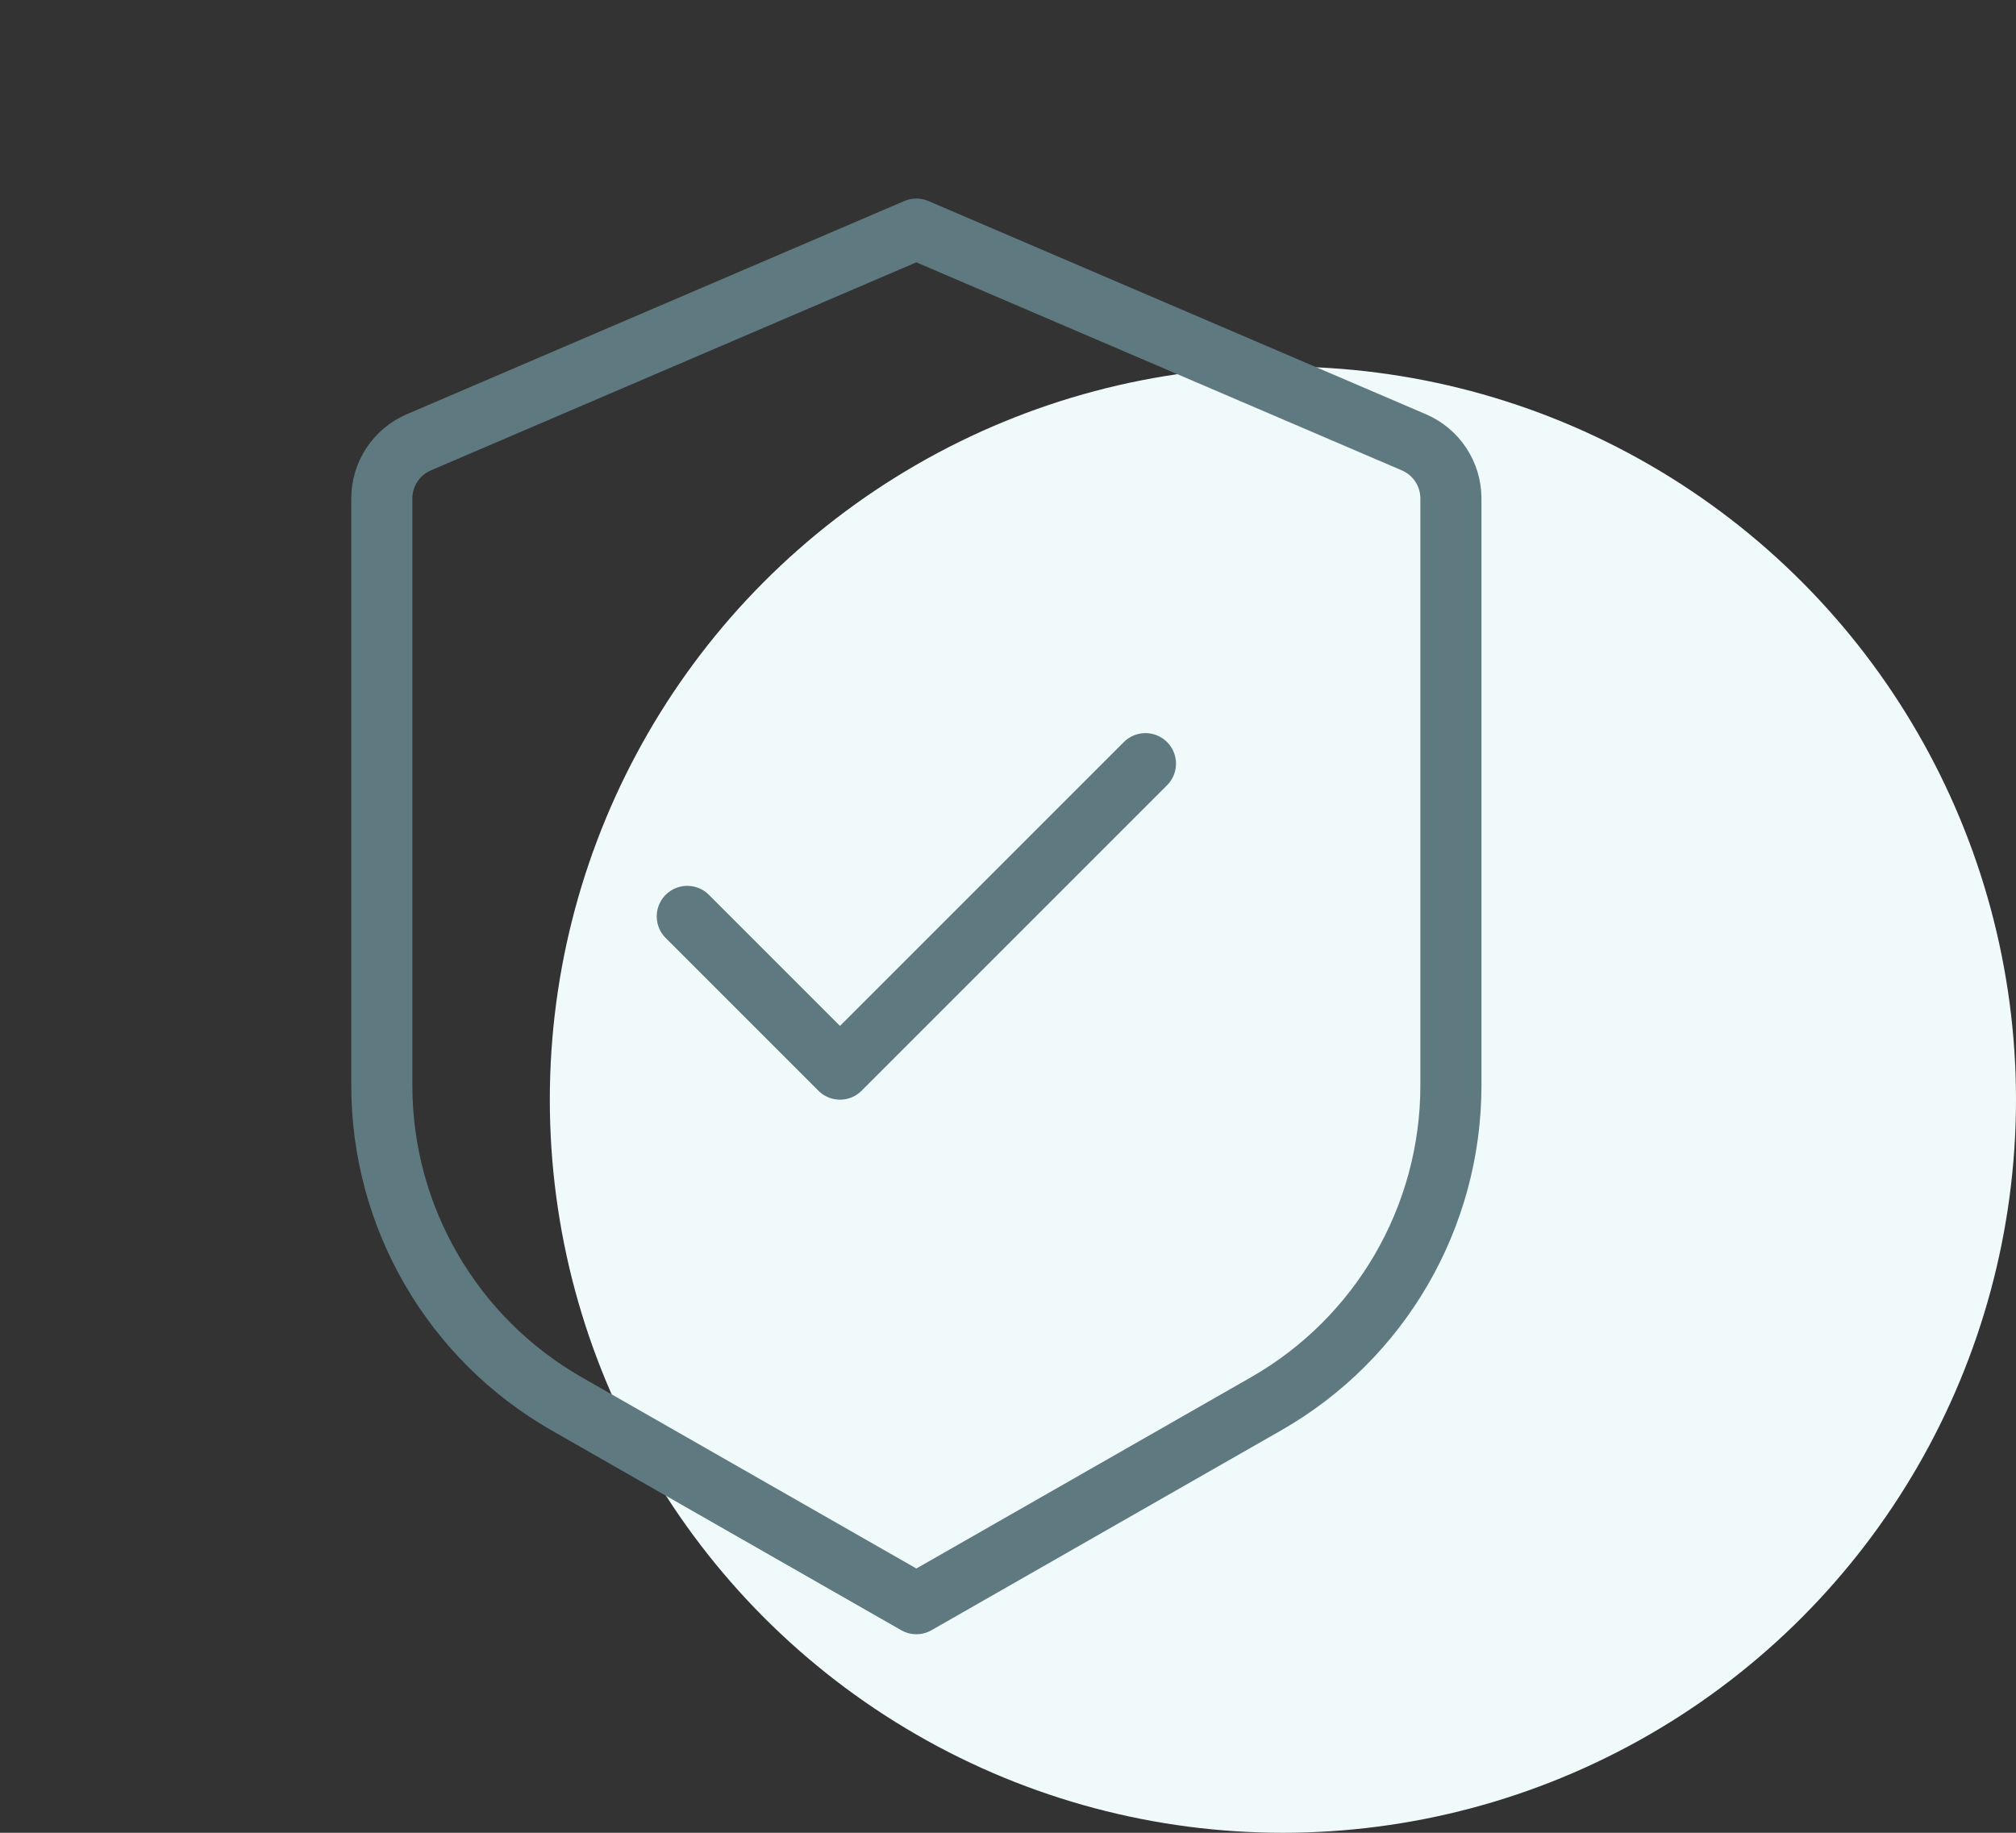 <svg width="33" height="30" viewBox="0 0 33 30" fill="none" xmlns="http://www.w3.org/2000/svg">
<rect x="0" y="0" width="33" height="30" fill="#333333" stroke="none"/>
<circle cx="21" cy="18" r="12" fill="#F1FAFA"/>
<path d="M6.856 7.24L15 3.75L23.144 7.24C23.512 7.398 23.75 7.759 23.75 8.159V17.768C23.75 19.921 22.596 21.909 20.727 22.977L15 26.25L9.273 22.977C7.404 21.909 6.25 19.921 6.25 17.768V8.159C6.25 7.759 6.488 7.398 6.856 7.24Z" stroke="#5E7A80" stroke-linejoin="round"/>
<path d="M18.75 12.5L13.75 17.5L11.25 15" stroke="#5E7A80" stroke-linecap="round" stroke-linejoin="round"/>
</svg>
